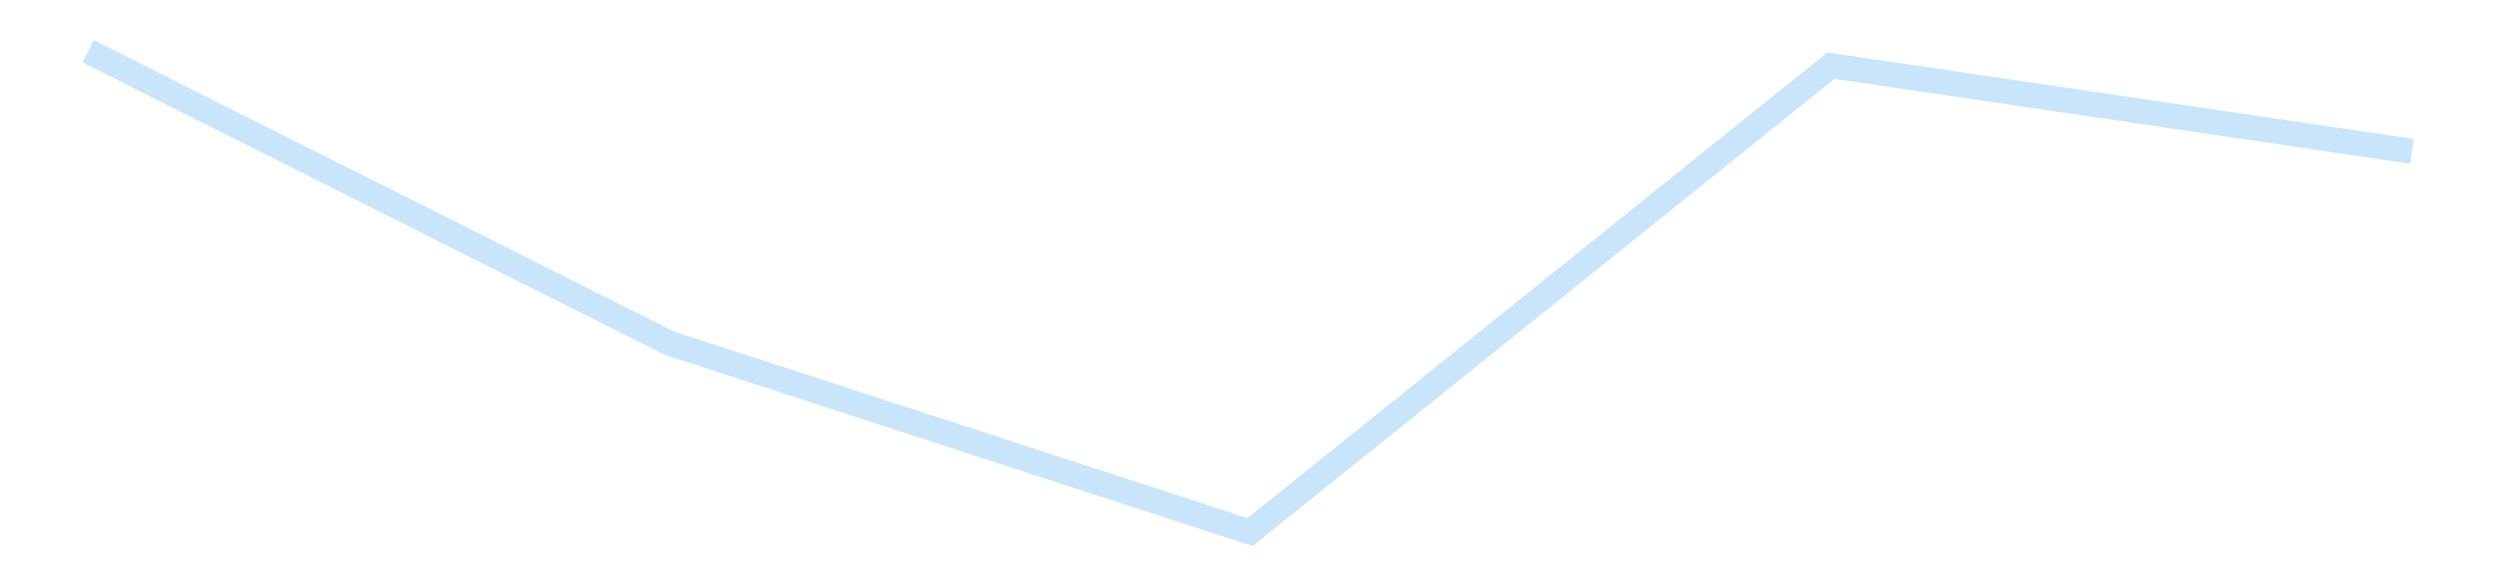 <?xml version='1.0' encoding='utf-8'?>
<svg xmlns="http://www.w3.org/2000/svg" xmlns:xlink="http://www.w3.org/1999/xlink" id="chart-e6c8d3c1-47db-4cea-a350-2b8e7479ad30" class="pygal-chart pygal-sparkline" viewBox="0 0 300 70" width="300" height="70"><!--Generated with pygal 3.0.4 (lxml) ©Kozea 2012-2016 on 2025-11-03--><!--http://pygal.org--><!--http://github.com/Kozea/pygal--><defs><style type="text/css">#chart-e6c8d3c1-47db-4cea-a350-2b8e7479ad30{-webkit-user-select:none;-webkit-font-smoothing:antialiased;font-family:Consolas,"Liberation Mono",Menlo,Courier,monospace}#chart-e6c8d3c1-47db-4cea-a350-2b8e7479ad30 .title{font-family:Consolas,"Liberation Mono",Menlo,Courier,monospace;font-size:16px}#chart-e6c8d3c1-47db-4cea-a350-2b8e7479ad30 .legends .legend text{font-family:Consolas,"Liberation Mono",Menlo,Courier,monospace;font-size:14px}#chart-e6c8d3c1-47db-4cea-a350-2b8e7479ad30 .axis text{font-family:Consolas,"Liberation Mono",Menlo,Courier,monospace;font-size:10px}#chart-e6c8d3c1-47db-4cea-a350-2b8e7479ad30 .axis text.major{font-family:Consolas,"Liberation Mono",Menlo,Courier,monospace;font-size:10px}#chart-e6c8d3c1-47db-4cea-a350-2b8e7479ad30 .text-overlay text.value{font-family:Consolas,"Liberation Mono",Menlo,Courier,monospace;font-size:16px}#chart-e6c8d3c1-47db-4cea-a350-2b8e7479ad30 .text-overlay text.label{font-family:Consolas,"Liberation Mono",Menlo,Courier,monospace;font-size:10px}#chart-e6c8d3c1-47db-4cea-a350-2b8e7479ad30 .tooltip{font-family:Consolas,"Liberation Mono",Menlo,Courier,monospace;font-size:14px}#chart-e6c8d3c1-47db-4cea-a350-2b8e7479ad30 text.no_data{font-family:Consolas,"Liberation Mono",Menlo,Courier,monospace;font-size:64px}
#chart-e6c8d3c1-47db-4cea-a350-2b8e7479ad30{background-color:transparent}#chart-e6c8d3c1-47db-4cea-a350-2b8e7479ad30 path,#chart-e6c8d3c1-47db-4cea-a350-2b8e7479ad30 line,#chart-e6c8d3c1-47db-4cea-a350-2b8e7479ad30 rect,#chart-e6c8d3c1-47db-4cea-a350-2b8e7479ad30 circle{-webkit-transition:150ms;-moz-transition:150ms;transition:150ms}#chart-e6c8d3c1-47db-4cea-a350-2b8e7479ad30 .graph &gt; .background{fill:transparent}#chart-e6c8d3c1-47db-4cea-a350-2b8e7479ad30 .plot &gt; .background{fill:transparent}#chart-e6c8d3c1-47db-4cea-a350-2b8e7479ad30 .graph{fill:rgba(0,0,0,.87)}#chart-e6c8d3c1-47db-4cea-a350-2b8e7479ad30 text.no_data{fill:rgba(0,0,0,1)}#chart-e6c8d3c1-47db-4cea-a350-2b8e7479ad30 .title{fill:rgba(0,0,0,1)}#chart-e6c8d3c1-47db-4cea-a350-2b8e7479ad30 .legends .legend text{fill:rgba(0,0,0,.87)}#chart-e6c8d3c1-47db-4cea-a350-2b8e7479ad30 .legends .legend:hover text{fill:rgba(0,0,0,1)}#chart-e6c8d3c1-47db-4cea-a350-2b8e7479ad30 .axis .line{stroke:rgba(0,0,0,1)}#chart-e6c8d3c1-47db-4cea-a350-2b8e7479ad30 .axis .guide.line{stroke:rgba(0,0,0,.54)}#chart-e6c8d3c1-47db-4cea-a350-2b8e7479ad30 .axis .major.line{stroke:rgba(0,0,0,.87)}#chart-e6c8d3c1-47db-4cea-a350-2b8e7479ad30 .axis text.major{fill:rgba(0,0,0,1)}#chart-e6c8d3c1-47db-4cea-a350-2b8e7479ad30 .axis.y .guides:hover .guide.line,#chart-e6c8d3c1-47db-4cea-a350-2b8e7479ad30 .line-graph .axis.x .guides:hover .guide.line,#chart-e6c8d3c1-47db-4cea-a350-2b8e7479ad30 .stackedline-graph .axis.x .guides:hover .guide.line,#chart-e6c8d3c1-47db-4cea-a350-2b8e7479ad30 .xy-graph .axis.x .guides:hover .guide.line{stroke:rgba(0,0,0,1)}#chart-e6c8d3c1-47db-4cea-a350-2b8e7479ad30 .axis .guides:hover text{fill:rgba(0,0,0,1)}#chart-e6c8d3c1-47db-4cea-a350-2b8e7479ad30 .reactive{fill-opacity:.7;stroke-opacity:.8;stroke-width:3}#chart-e6c8d3c1-47db-4cea-a350-2b8e7479ad30 .ci{stroke:rgba(0,0,0,.87)}#chart-e6c8d3c1-47db-4cea-a350-2b8e7479ad30 .reactive.active,#chart-e6c8d3c1-47db-4cea-a350-2b8e7479ad30 .active .reactive{fill-opacity:.8;stroke-opacity:.9;stroke-width:4}#chart-e6c8d3c1-47db-4cea-a350-2b8e7479ad30 .ci .reactive.active{stroke-width:1.5}#chart-e6c8d3c1-47db-4cea-a350-2b8e7479ad30 .series text{fill:rgba(0,0,0,1)}#chart-e6c8d3c1-47db-4cea-a350-2b8e7479ad30 .tooltip rect{fill:transparent;stroke:rgba(0,0,0,1);-webkit-transition:opacity 150ms;-moz-transition:opacity 150ms;transition:opacity 150ms}#chart-e6c8d3c1-47db-4cea-a350-2b8e7479ad30 .tooltip .label{fill:rgba(0,0,0,.87)}#chart-e6c8d3c1-47db-4cea-a350-2b8e7479ad30 .tooltip .label{fill:rgba(0,0,0,.87)}#chart-e6c8d3c1-47db-4cea-a350-2b8e7479ad30 .tooltip .legend{font-size:.8em;fill:rgba(0,0,0,.54)}#chart-e6c8d3c1-47db-4cea-a350-2b8e7479ad30 .tooltip .x_label{font-size:.6em;fill:rgba(0,0,0,1)}#chart-e6c8d3c1-47db-4cea-a350-2b8e7479ad30 .tooltip .xlink{font-size:.5em;text-decoration:underline}#chart-e6c8d3c1-47db-4cea-a350-2b8e7479ad30 .tooltip .value{font-size:1.5em}#chart-e6c8d3c1-47db-4cea-a350-2b8e7479ad30 .bound{font-size:.5em}#chart-e6c8d3c1-47db-4cea-a350-2b8e7479ad30 .max-value{font-size:.75em;fill:rgba(0,0,0,.54)}#chart-e6c8d3c1-47db-4cea-a350-2b8e7479ad30 .map-element{fill:transparent;stroke:rgba(0,0,0,.54) !important}#chart-e6c8d3c1-47db-4cea-a350-2b8e7479ad30 .map-element .reactive{fill-opacity:inherit;stroke-opacity:inherit}#chart-e6c8d3c1-47db-4cea-a350-2b8e7479ad30 .color-0,#chart-e6c8d3c1-47db-4cea-a350-2b8e7479ad30 .color-0 a:visited{stroke:#bbdefb;fill:#bbdefb}#chart-e6c8d3c1-47db-4cea-a350-2b8e7479ad30 .text-overlay .color-0 text{fill:black}
#chart-e6c8d3c1-47db-4cea-a350-2b8e7479ad30 text.no_data{text-anchor:middle}#chart-e6c8d3c1-47db-4cea-a350-2b8e7479ad30 .guide.line{fill:none}#chart-e6c8d3c1-47db-4cea-a350-2b8e7479ad30 .centered{text-anchor:middle}#chart-e6c8d3c1-47db-4cea-a350-2b8e7479ad30 .title{text-anchor:middle}#chart-e6c8d3c1-47db-4cea-a350-2b8e7479ad30 .legends .legend text{fill-opacity:1}#chart-e6c8d3c1-47db-4cea-a350-2b8e7479ad30 .axis.x text{text-anchor:middle}#chart-e6c8d3c1-47db-4cea-a350-2b8e7479ad30 .axis.x:not(.web) text[transform]{text-anchor:start}#chart-e6c8d3c1-47db-4cea-a350-2b8e7479ad30 .axis.x:not(.web) text[transform].backwards{text-anchor:end}#chart-e6c8d3c1-47db-4cea-a350-2b8e7479ad30 .axis.y text{text-anchor:end}#chart-e6c8d3c1-47db-4cea-a350-2b8e7479ad30 .axis.y text[transform].backwards{text-anchor:start}#chart-e6c8d3c1-47db-4cea-a350-2b8e7479ad30 .axis.y2 text{text-anchor:start}#chart-e6c8d3c1-47db-4cea-a350-2b8e7479ad30 .axis.y2 text[transform].backwards{text-anchor:end}#chart-e6c8d3c1-47db-4cea-a350-2b8e7479ad30 .axis .guide.line{stroke-dasharray:4,4;stroke:black}#chart-e6c8d3c1-47db-4cea-a350-2b8e7479ad30 .axis .major.guide.line{stroke-dasharray:6,6;stroke:black}#chart-e6c8d3c1-47db-4cea-a350-2b8e7479ad30 .horizontal .axis.y .guide.line,#chart-e6c8d3c1-47db-4cea-a350-2b8e7479ad30 .horizontal .axis.y2 .guide.line,#chart-e6c8d3c1-47db-4cea-a350-2b8e7479ad30 .vertical .axis.x .guide.line{opacity:0}#chart-e6c8d3c1-47db-4cea-a350-2b8e7479ad30 .horizontal .axis.always_show .guide.line,#chart-e6c8d3c1-47db-4cea-a350-2b8e7479ad30 .vertical .axis.always_show .guide.line{opacity:1 !important}#chart-e6c8d3c1-47db-4cea-a350-2b8e7479ad30 .axis.y .guides:hover .guide.line,#chart-e6c8d3c1-47db-4cea-a350-2b8e7479ad30 .axis.y2 .guides:hover .guide.line,#chart-e6c8d3c1-47db-4cea-a350-2b8e7479ad30 .axis.x .guides:hover .guide.line{opacity:1}#chart-e6c8d3c1-47db-4cea-a350-2b8e7479ad30 .axis .guides:hover text{opacity:1}#chart-e6c8d3c1-47db-4cea-a350-2b8e7479ad30 .nofill{fill:none}#chart-e6c8d3c1-47db-4cea-a350-2b8e7479ad30 .subtle-fill{fill-opacity:.2}#chart-e6c8d3c1-47db-4cea-a350-2b8e7479ad30 .dot{stroke-width:1px;fill-opacity:1;stroke-opacity:1}#chart-e6c8d3c1-47db-4cea-a350-2b8e7479ad30 .dot.active{stroke-width:5px}#chart-e6c8d3c1-47db-4cea-a350-2b8e7479ad30 .dot.negative{fill:transparent}#chart-e6c8d3c1-47db-4cea-a350-2b8e7479ad30 text,#chart-e6c8d3c1-47db-4cea-a350-2b8e7479ad30 tspan{stroke:none !important}#chart-e6c8d3c1-47db-4cea-a350-2b8e7479ad30 .series text.active{opacity:1}#chart-e6c8d3c1-47db-4cea-a350-2b8e7479ad30 .tooltip rect{fill-opacity:.95;stroke-width:.5}#chart-e6c8d3c1-47db-4cea-a350-2b8e7479ad30 .tooltip text{fill-opacity:1}#chart-e6c8d3c1-47db-4cea-a350-2b8e7479ad30 .showable{visibility:hidden}#chart-e6c8d3c1-47db-4cea-a350-2b8e7479ad30 .showable.shown{visibility:visible}#chart-e6c8d3c1-47db-4cea-a350-2b8e7479ad30 .gauge-background{fill:rgba(229,229,229,1);stroke:none}#chart-e6c8d3c1-47db-4cea-a350-2b8e7479ad30 .bg-lines{stroke:transparent;stroke-width:2px}</style><script type="text/javascript">window.pygal = window.pygal || {};window.pygal.config = window.pygal.config || {};window.pygal.config['e6c8d3c1-47db-4cea-a350-2b8e7479ad30'] = {"allow_interruptions": false, "box_mode": "extremes", "classes": ["pygal-chart", "pygal-sparkline"], "css": ["file://style.css", "file://graph.css"], "defs": [], "disable_xml_declaration": false, "dots_size": 2.5, "dynamic_print_values": false, "explicit_size": true, "fill": false, "force_uri_protocol": "https", "formatter": null, "half_pie": false, "height": 70, "include_x_axis": false, "inner_radius": 0, "interpolate": null, "interpolation_parameters": {}, "interpolation_precision": 250, "inverse_y_axis": false, "js": [], "legend_at_bottom": false, "legend_at_bottom_columns": null, "legend_box_size": 12, "logarithmic": false, "margin": 5, "margin_bottom": null, "margin_left": null, "margin_right": null, "margin_top": null, "max_scale": 2, "min_scale": 1, "missing_value_fill_truncation": "x", "no_data_text": "", "no_prefix": false, "order_min": null, "pretty_print": false, "print_labels": false, "print_values": false, "print_values_position": "center", "print_zeroes": true, "range": null, "rounded_bars": null, "secondary_range": null, "show_dots": false, "show_legend": false, "show_minor_x_labels": true, "show_minor_y_labels": true, "show_only_major_dots": false, "show_x_guides": false, "show_x_labels": false, "show_y_guides": true, "show_y_labels": false, "spacing": 0, "stack_from_top": false, "strict": false, "stroke": true, "stroke_style": null, "style": {"background": "transparent", "ci_colors": [], "colors": ["#bbdefb"], "dot_opacity": "1", "font_family": "Consolas, \"Liberation Mono\", Menlo, Courier, monospace", "foreground": "rgba(0, 0, 0, .87)", "foreground_strong": "rgba(0, 0, 0, 1)", "foreground_subtle": "rgba(0, 0, 0, .54)", "guide_stroke_color": "black", "guide_stroke_dasharray": "4,4", "label_font_family": "Consolas, \"Liberation Mono\", Menlo, Courier, monospace", "label_font_size": 10, "legend_font_family": "Consolas, \"Liberation Mono\", Menlo, Courier, monospace", "legend_font_size": 14, "major_guide_stroke_color": "black", "major_guide_stroke_dasharray": "6,6", "major_label_font_family": "Consolas, \"Liberation Mono\", Menlo, Courier, monospace", "major_label_font_size": 10, "no_data_font_family": "Consolas, \"Liberation Mono\", Menlo, Courier, monospace", "no_data_font_size": 64, "opacity": ".7", "opacity_hover": ".8", "plot_background": "transparent", "stroke_opacity": ".8", "stroke_opacity_hover": ".9", "stroke_width": 3, "stroke_width_hover": "4", "title_font_family": "Consolas, \"Liberation Mono\", Menlo, Courier, monospace", "title_font_size": 16, "tooltip_font_family": "Consolas, \"Liberation Mono\", Menlo, Courier, monospace", "tooltip_font_size": 14, "transition": "150ms", "value_background": "rgba(229, 229, 229, 1)", "value_colors": [], "value_font_family": "Consolas, \"Liberation Mono\", Menlo, Courier, monospace", "value_font_size": 16, "value_label_font_family": "Consolas, \"Liberation Mono\", Menlo, Courier, monospace", "value_label_font_size": 10}, "title": null, "tooltip_border_radius": 0, "tooltip_fancy_mode": true, "truncate_label": null, "truncate_legend": null, "width": 300, "x_label_rotation": 0, "x_labels": null, "x_labels_major": null, "x_labels_major_count": null, "x_labels_major_every": null, "x_title": null, "xrange": null, "y_label_rotation": 0, "y_labels": null, "y_labels_major": null, "y_labels_major_count": null, "y_labels_major_every": null, "y_title": null, "zero": 0, "legends": [""]}</script></defs><title>Pygal</title><g class="graph line-graph vertical"><rect x="0" y="0" width="300" height="70" class="background"/><g transform="translate(5, 5)" class="plot"><rect x="0" y="0" width="290" height="60" class="background"/><g class="series serie-0 color-0"><path d="M5.577 1.154 L75.288 36.168 145 58.846 214.712 2.878 284.423 13.158" class="line reactive nofill"/></g></g><g class="titles"/><g transform="translate(5, 5)" class="plot overlay"><g class="series serie-0 color-0"/></g><g transform="translate(5, 5)" class="plot text-overlay"><g class="series serie-0 color-0"/></g><g transform="translate(5, 5)" class="plot tooltip-overlay"><g transform="translate(0 0)" style="opacity: 0" class="tooltip"><rect rx="0" ry="0" width="0" height="0" class="tooltip-box"/><g class="text"/></g></g></g></svg>